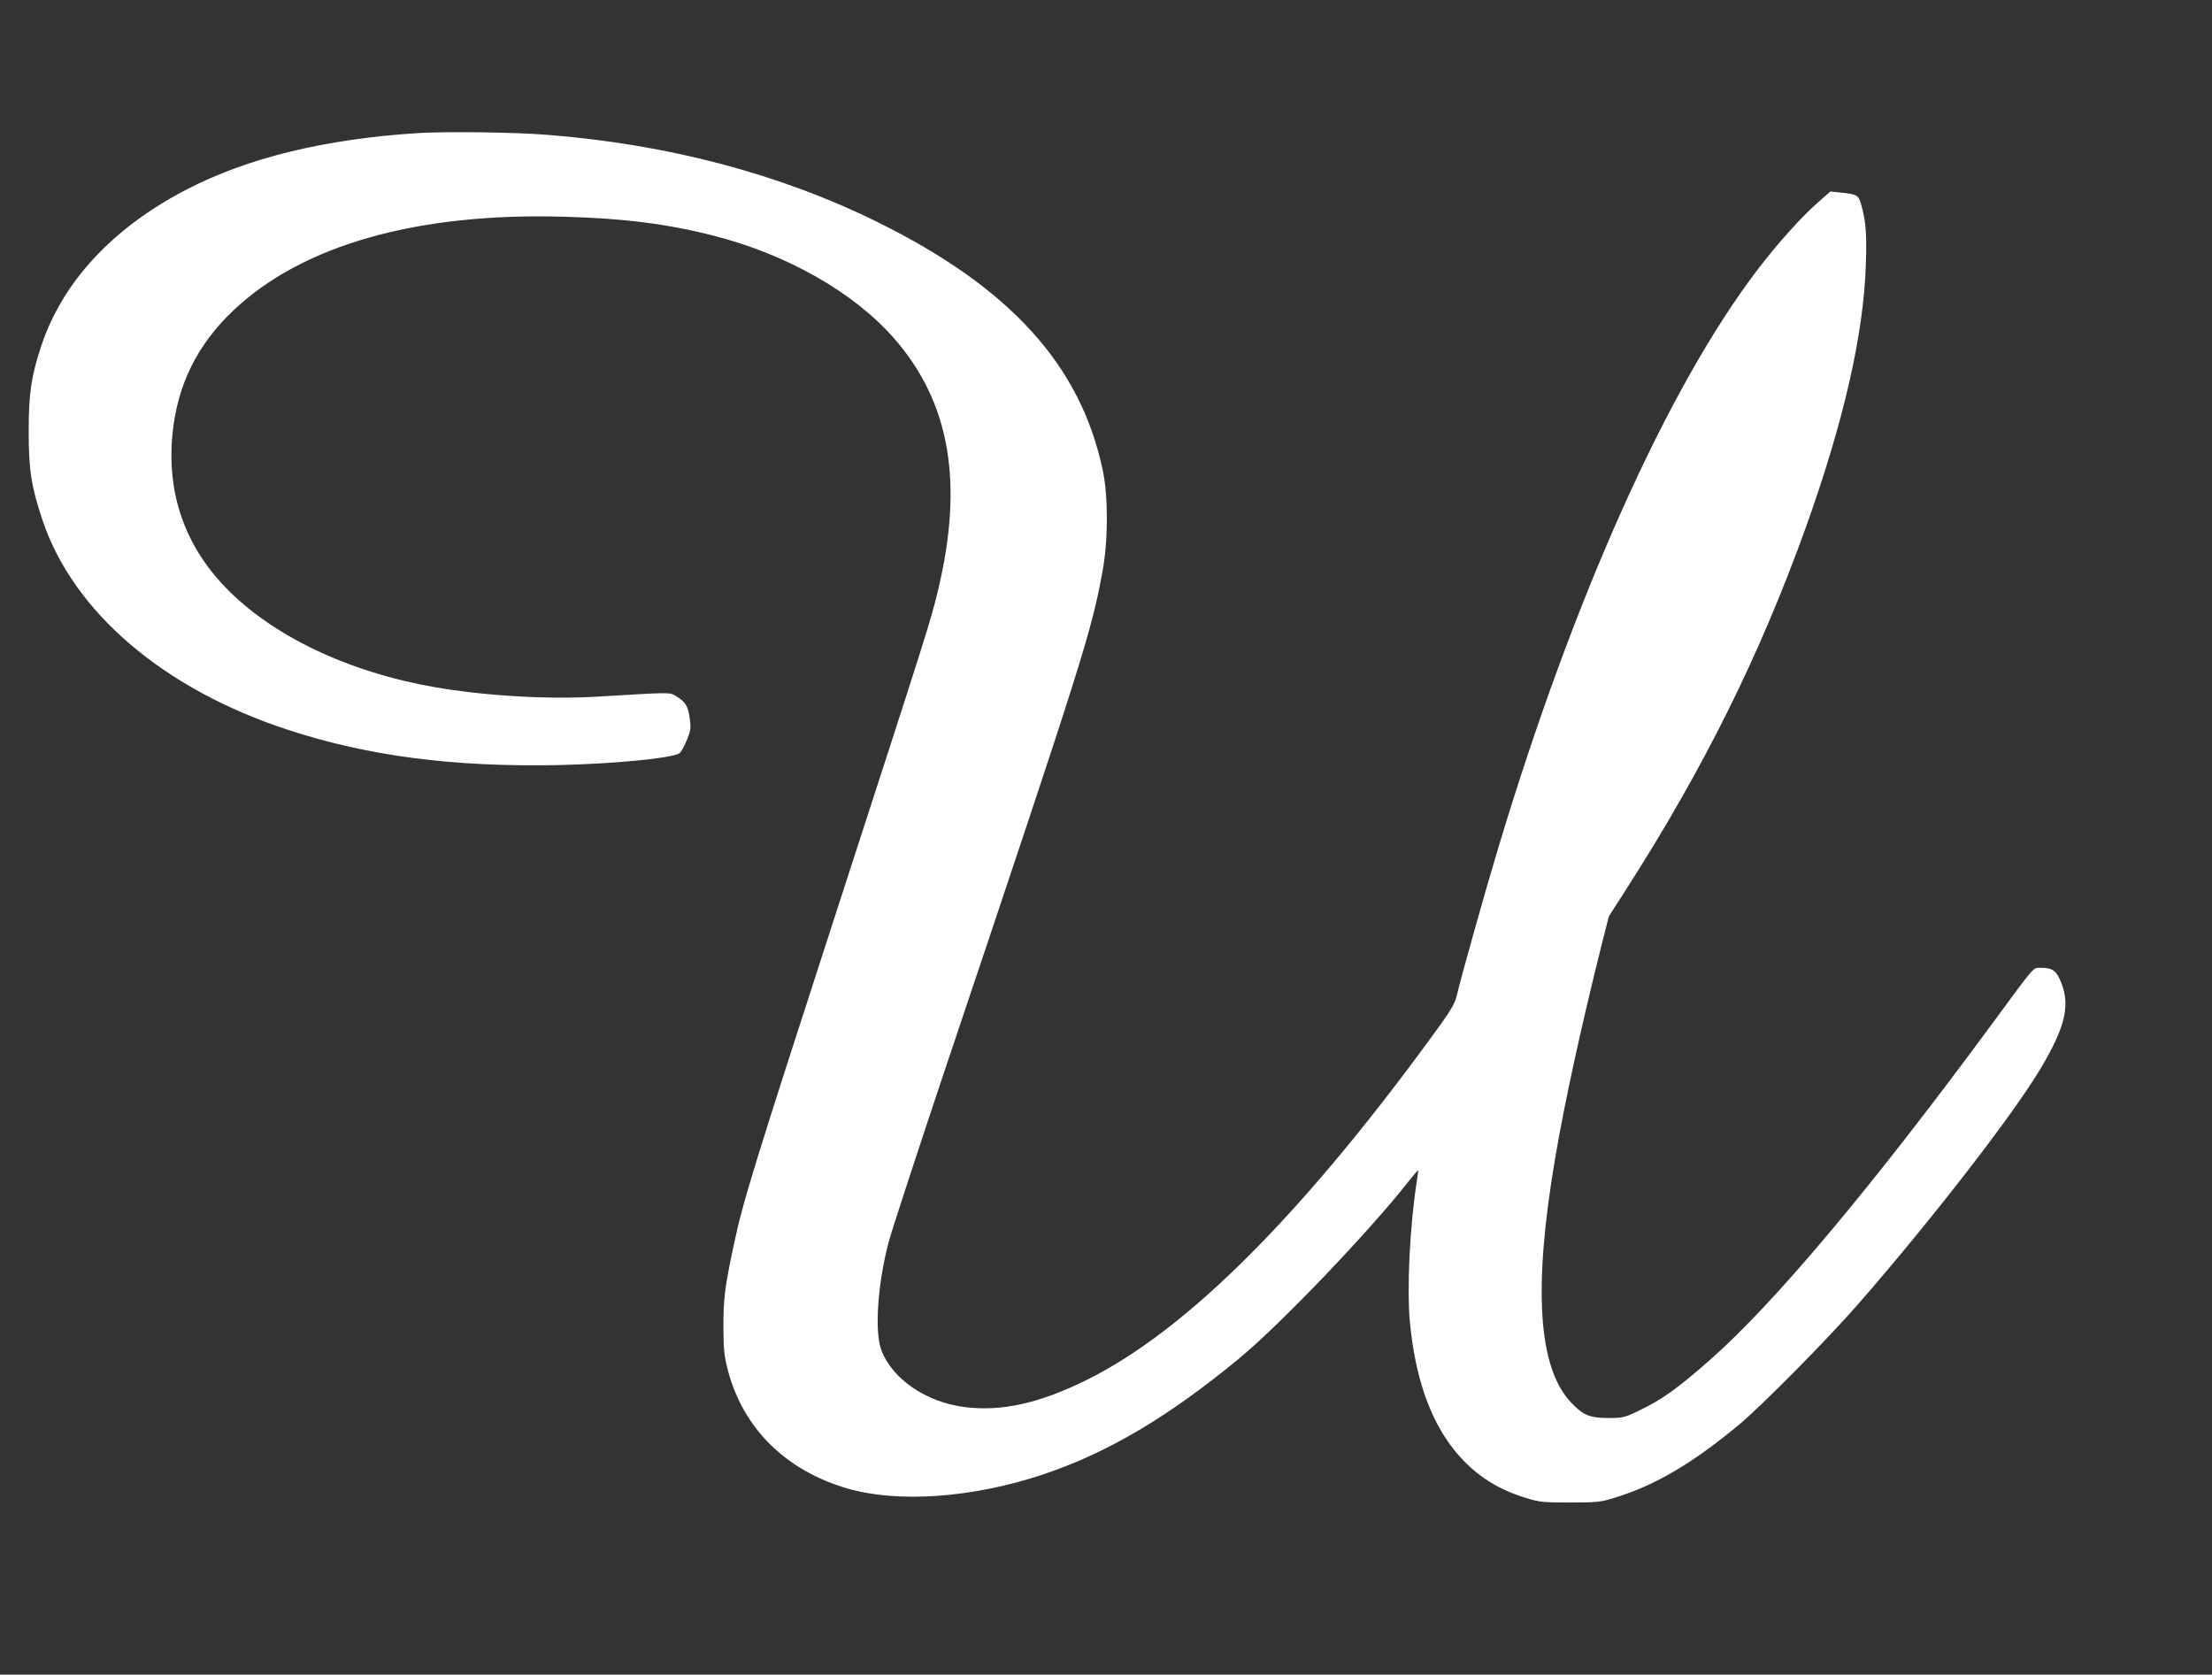 <?xml version="1.0" standalone="no"?>
<!DOCTYPE svg PUBLIC "-//W3C//DTD SVG 20010904//EN"
 "http://www.w3.org/TR/2001/REC-SVG-20010904/DTD/svg10.dtd">
<svg version="1.0" xmlns="http://www.w3.org/2000/svg"
 width="1280pt" height="969pt" viewBox="0 0 1280 969"
 preserveAspectRatio="xMidYMid meet">
<rect x="0" y="0" width="1280" height="969" fill="#333333" stroke="none"/>
<g transform="translate(0,969) scale(0.1,-0.1)"
fill="#ffffff" stroke="none">
<path d="M2420 8920 c-541 -34 -991 -144 -1347 -330 -423 -221 -710 -531 -833
-898 -59 -178 -74 -277 -74 -497 0 -224 15 -320 79 -512 178 -534 701 -981
1424 -1217 462 -151 955 -215 1561 -203 316 7 644 38 700 67 9 5 28 38 43 74
25 61 26 72 18 132 -10 70 -24 92 -79 126 -38 23 -24 23 -454 -3 -285 -17
-651 4 -943 55 -501 87 -942 298 -1211 578 -236 245 -339 545 -306 886 28 285
143 518 354 717 398 377 1062 565 1908 541 349 -9 606 -42 874 -111 422 -108
808 -328 1039 -592 325 -371 405 -836 254 -1463 -46 -187 -46 -188 -582 -1840
-484 -1492 -545 -1689 -599 -1944 -52 -245 -60 -308 -60 -476 1 -134 5 -168
27 -253 89 -333 333 -574 687 -679 294 -86 724 -56 1129 78 379 126 730 334
1141 673 240 198 759 741 984 1029 27 34 50 61 52 60 1 -2 -2 -29 -7 -60 -41
-258 -59 -629 -40 -823 30 -309 112 -549 248 -725 109 -140 244 -233 418 -286
83 -26 103 -28 260 -28 157 0 177 2 260 28 233 71 451 200 720 424 133 111
509 492 684 692 433 496 903 1104 1061 1370 148 250 174 376 107 518 -22 48
-47 62 -107 62 -47 0 -31 18 -272 -310 -702 -954 -1270 -1631 -1643 -1959
-191 -168 -278 -230 -414 -295 -81 -39 -91 -41 -176 -41 -107 0 -146 17 -216
92 -189 202 -218 663 -89 1416 55 324 148 749 265 1218 l45 177 100 156 c446
695 771 1349 1036 2084 221 615 339 1128 351 1534 6 183 0 250 -29 351 -14 47
-25 53 -109 62 l-67 7 -73 -64 c-93 -81 -235 -239 -349 -389 -520 -682 -1064
-1895 -1500 -3345 -74 -245 -218 -757 -240 -854 -9 -41 -32 -81 -88 -160 -785
-1088 -1467 -1774 -2052 -2064 -277 -137 -497 -186 -715 -157 -219 30 -413
163 -475 329 -40 106 -22 377 41 620 16 63 167 524 335 1026 795 2366 842
2516 905 2867 32 175 32 429 0 579 -128 607 -535 1055 -1301 1434 -564 279
-1213 451 -1915 506 -190 15 -578 20 -745 10z"/>
</g>
</svg>
